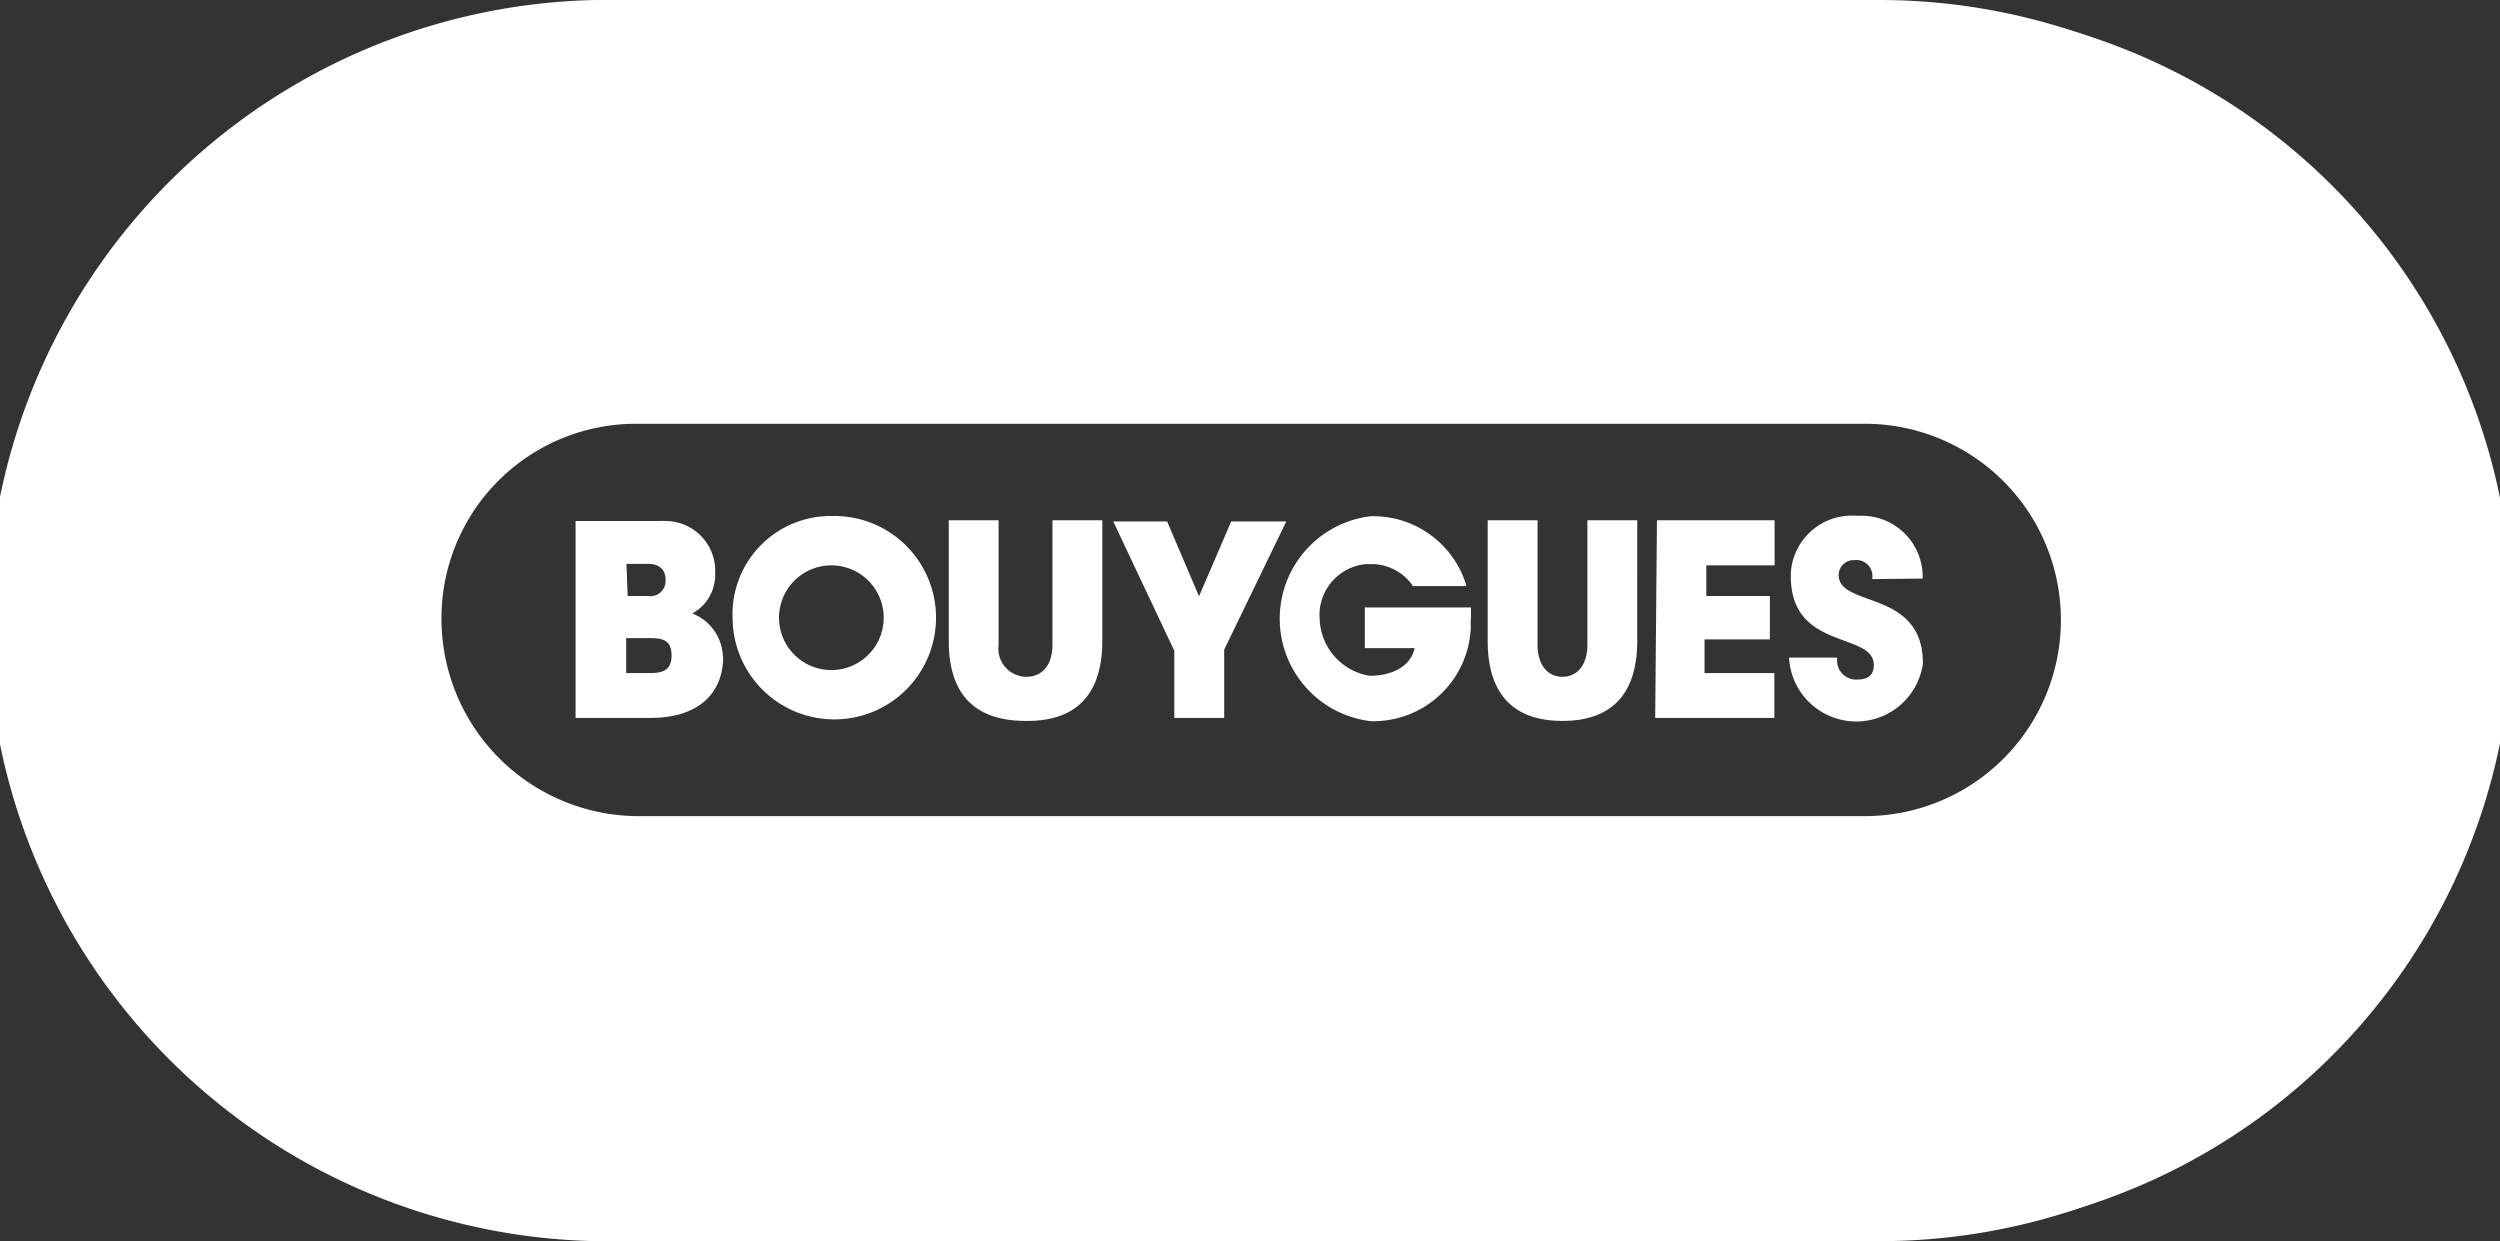 <svg xmlns="http://www.w3.org/2000/svg" viewBox="0 0 100.29 49.79"><rect x="0" y="0" width="100.29" height="49.79" fill="#333333" stroke="none"/><defs><style>.cls-1{fill:#fff;}</style></defs><g id="Layer_2" data-name="Layer 2"><g id="Layer_1-2" data-name="Layer 1"><path class="cls-1" d="M24.9,49.56A24.67,24.67,0,1,1,24.9.23H75.39a24.67,24.67,0,0,1,0,49.33Zm.7-32.77a8,8,0,1,0,.11,16.09H74.86a8,8,0,1,0-.11-16.09Z"/><path class="cls-1" d="M75,33.18H25.54a8.34,8.34,0,1,1-.18-16.68H74.92A8.34,8.34,0,0,1,75,33.18M24.72.23a24.67,24.67,0,0,0,0,49.33h50.9a24.67,24.67,0,1,0,0-49.33Z"/><path class="cls-1" d="M26.12,27h-1V25.6h1c.58,0,.82.17.82.7s-.29.7-.82.7m9.33-2.16a2.1,2.1,0,1,1,0-.12v.12M25.13,22.62H26c.46,0,.7.24.7.64a.61.61,0,0,1-.7.65h-.82Zm37.55,6.3c2,0,3-1.11,3-3.21V20.87h-2v5c0,.81-.41,1.28-1,1.28s-1-.47-1-1.28v-5h-2v4.84c0,2.1,1,3.21,3,3.21m-11.08-8H49.39l-1.29,3-1.28-3H44.66l2.45,5.19V28.8h2V26.06ZM41.22,28.92c2,0,3-1.11,3-3.21V20.87h-2v5c0,.81-.41,1.28-1.05,1.28a1.13,1.13,0,0,1-1.11-1.28v-5h-2v4.84c0,2.1,1,3.21,3.09,3.21m25.25-.12h4.78V27h-2.8V25.65H71V23.91H68.45V22.68h2.74V20.87H66.47ZM29,26.35a1.92,1.92,0,0,0-1.23-1.74A1.76,1.76,0,0,0,28.69,23a2,2,0,0,0-2-2.1,1.92,1.92,0,0,0-.24,0H23.09V28.8h3c2,0,2.92-1.05,2.92-2.45m30-1.51v-.47H54.75V26h2c-.17.76-.93,1.11-1.81,1.11a2.39,2.39,0,0,1-2-2.27,2.05,2.05,0,0,1,1.86-2.21h.18a2,2,0,0,1,1.7.88h2.15a3.9,3.9,0,0,0-3.85-2.8,4.14,4.14,0,0,0,0,8.22A3.91,3.91,0,0,0,59,25.2v-.36m18.13-1.63a2.45,2.45,0,0,0-2.38-2.52h-.3A2.45,2.45,0,0,0,71.84,23s0,.08,0,.12c0,3,3.33,2.21,3.33,3.56,0,.35-.18.58-.65.58a.76.76,0,0,1-.82-.69,1.28,1.28,0,0,1,0-.19H71.77a2.7,2.7,0,0,0,5.37.24c0-3-3.38-2.22-3.38-3.56a.6.6,0,0,1,.58-.59h.06a.64.64,0,0,1,.71.57,1.28,1.28,0,0,1,0,.19ZM29.39,24.84a4.08,4.08,0,1,0,4-4.14,3.94,3.94,0,0,0-4,4.14M74.75,17a7.87,7.87,0,1,1,.11,15.74H25.71a7.92,7.92,0,0,1-8-7.87h0A7.8,7.8,0,0,1,25.48,17H74.75ZM83,24.84a8.34,8.34,0,0,0-8.28-8.28H25.6a8.28,8.28,0,0,0-1.27,16.51,9.08,9.08,0,0,0,1.38,0H74.86A8.22,8.22,0,0,0,83,24.84M75.39.41a24.49,24.49,0,0,1,0,49H24.9a24.49,24.49,0,0,1,0-49Zm24.9,24.49A24.9,24.9,0,0,0,75.39,0H24.9a24.9,24.9,0,1,0,0,49.79H75.39a24.89,24.89,0,0,0,24.9-24.89"/></g></g></svg>